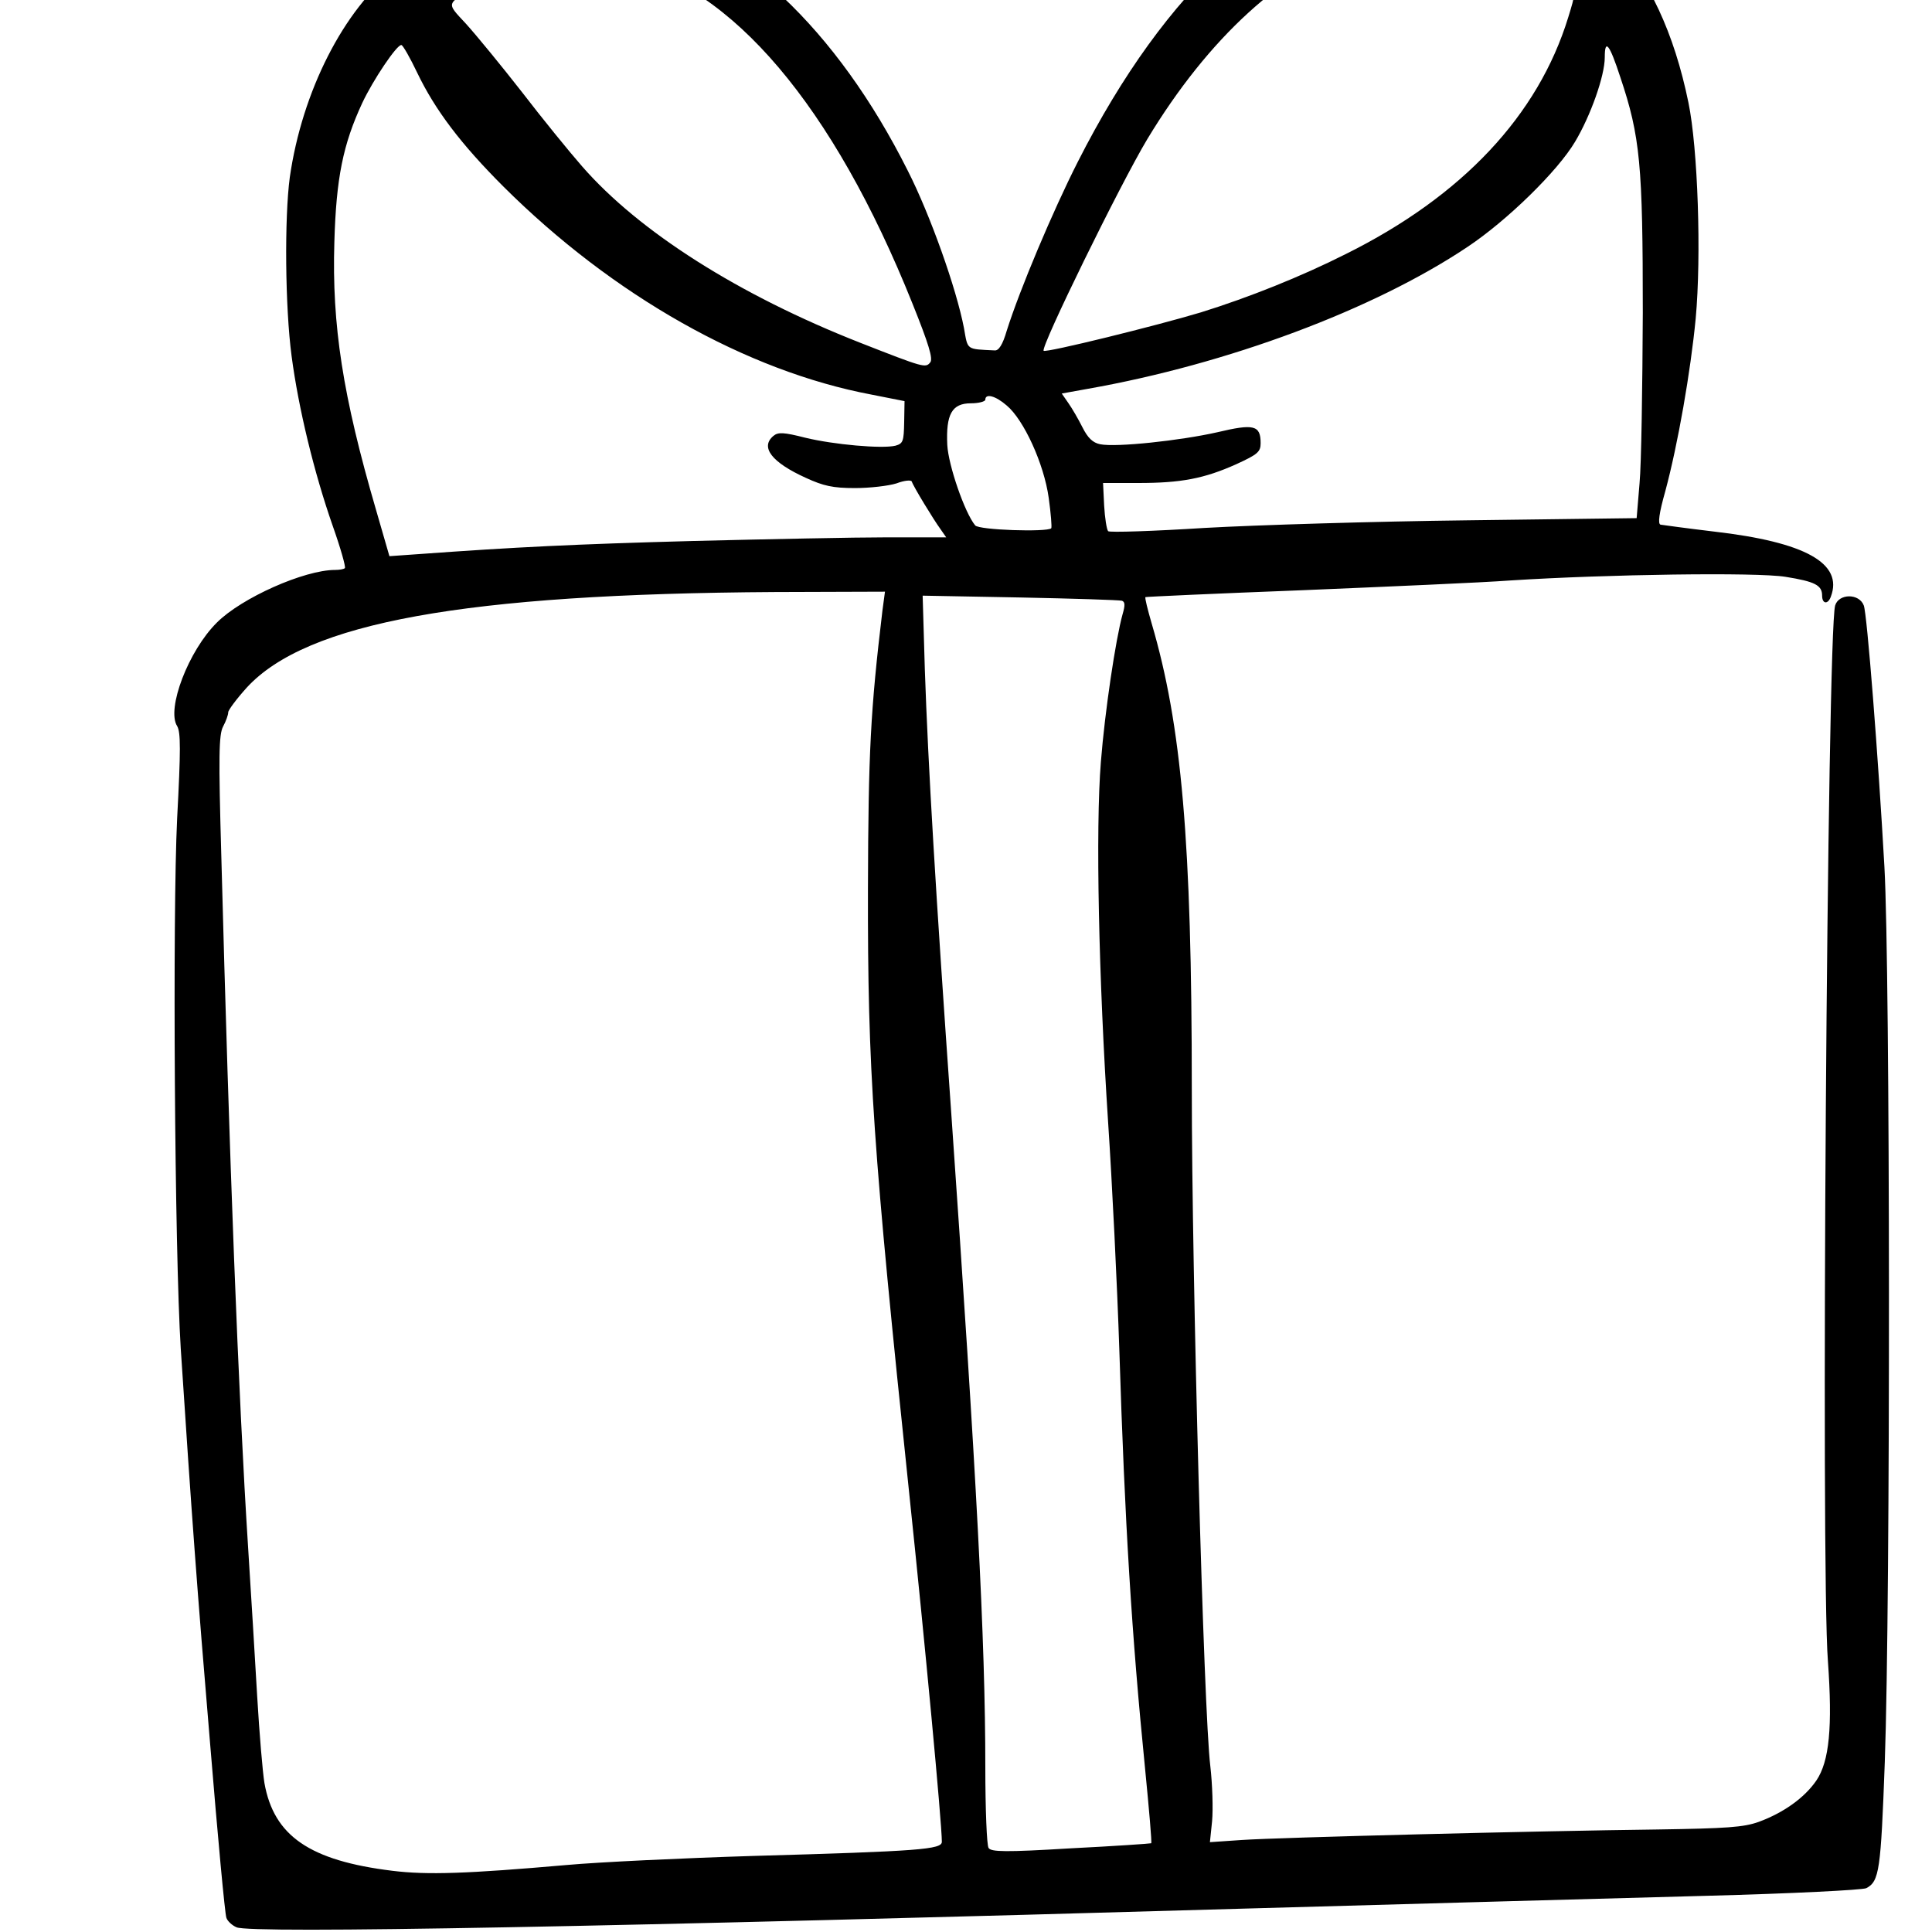 <?xml version="1.0" standalone="no"?>
<!DOCTYPE svg PUBLIC "-//W3C//DTD SVG 20010904//EN"
 "http://www.w3.org/TR/2001/REC-SVG-20010904/DTD/svg10.dtd">
<svg version="1.0" xmlns="http://www.w3.org/2000/svg"
 width="16pt" height="16pt" viewBox="0 0 16 16"
 preserveAspectRatio="xMidYMid meet">
<g transform="translate(0,16) scale(0.003,-0.003)"
fill="#000000" stroke="none">
<path d="M3862 5689 c-336 -43 -642 -320 -887 -803 -69 -136 -160 -352 -196
-466 -11 -38 -22 -55 -33 -54 -80 4 -74 0 -85 62 -21 109 -93 312 -155 434
-196 391 -470 649 -764 719 -212 51 -449 -9 -650 -163 -143 -111 -258 -337
-292 -574 -15 -112 -13 -359 5 -494 19 -144 62 -321 113 -467 22 -62 37 -115
34 -118 -3 -3 -15 -5 -27 -5 -85 0 -258 -77 -326 -145 -79 -78 -140 -239 -110
-286 10 -17 10 -66 0 -255 -13 -266 -7 -1194 10 -1464 30 -457 45 -663 81
-1090 21 -256 41 -472 45 -481 3 -9 16 -21 28 -26 38 -18 1035 1 2797 52 465
13 1034 29 1264 35 231 6 428 16 438 21 36 19 40 49 51 348 16 449 15 2184 -1
2471 -17 304 -48 700 -57 722 -13 34 -69 33 -79 0 -22 -73 -40 -2662 -20
-2914 13 -182 4 -277 -32 -330 -33 -48 -91 -89 -159 -114 -42 -15 -88 -18
-280 -21 -332 -4 -1045 -22 -1147 -29 l-88 -6 6 58 c3 33 1 101 -5 153 -18
146 -51 1346 -51 1868 0 683 -28 1004 -111 1286 -11 38 -19 70 -17 72 2 1 197
10 433 19 237 10 495 21 575 27 266 17 679 23 759 10 81 -13 101 -23 101 -52
0 -23 16 -25 24 -3 35 92 -70 151 -323 180 -75 9 -141 18 -147 19 -8 2 -4 32
13 92 35 130 70 331 84 477 16 174 6 470 -20 596 -79 386 -281 599 -603 640
-91 11 -105 11 -196 -1z m288 -189 c66 -20 147 -73 182 -120 18 -25 18 -27 -3
-95 -83 -270 -292 -493 -614 -653 -123 -62 -268 -120 -400 -161 -123 -37 -427
-112 -434 -106 -9 10 211 459 286 584 169 280 378 471 588 537 148 46 269 50
395 14z m-2428 -64 c297 -64 578 -394 797 -941 45 -112 57 -152 49 -162 -13
-16 -17 -15 -193 54 -336 132 -611 307 -768 487 -35 40 -110 132 -166 205 -57
73 -126 157 -154 188 -58 63 -62 55 58 114 132 65 249 82 377 55z m-570 -304
c49 -102 120 -196 237 -313 303 -302 672 -510 1017 -575 l91 -18 -1 -58 c-1
-53 -3 -59 -24 -65 -37 -9 -171 3 -249 22 -59 15 -75 16 -88 5 -37 -31 -5 -73
90 -116 48 -22 74 -28 135 -28 41 0 93 6 115 13 21 8 40 10 42 5 4 -13 60
-105 79 -131 l16 -23 -163 0 c-90 0 -330 -5 -534 -10 -333 -9 -492 -17 -755
-36 l-85 -6 -37 128 c-92 315 -122 510 -115 739 5 177 24 270 77 384 30 64 96
162 108 160 4 0 24 -35 44 -77z m3321 -12 c55 -164 62 -242 62 -650 -1 -206
-4 -418 -9 -471 l-8 -96 -466 -6 c-257 -3 -584 -13 -726 -21 -143 -9 -263 -13
-267 -9 -4 5 -9 36 -11 71 l-3 62 97 0 c118 0 182 12 271 52 59 27 67 34 67
58 0 50 -19 54 -120 30 -102 -23 -279 -42 -323 -33 -20 4 -34 17 -49 47 -11
22 -29 53 -39 67 l-18 26 72 13 c385 68 788 218 1047 391 110 73 250 210 298
291 43 72 82 182 82 233 0 53 13 37 43 -55z m-1694 -906 c47 -39 103 -161 116
-255 6 -43 9 -81 7 -84 -12 -11 -200 -5 -210 8 -29 35 -74 166 -77 222 -4 85
13 115 65 115 22 0 40 5 40 10 0 18 28 11 59 -16z m-343 -566 c-33 -276 -39
-391 -40 -768 -1 -501 14 -715 114 -1670 43 -409 90 -909 90 -961 0 -21 -61
-26 -520 -39 -195 -6 -427 -17 -515 -25 -275 -24 -385 -28 -482 -16 -228 28
-327 96 -353 242 -5 30 -14 137 -20 239 -6 102 -17 286 -25 410 -27 422 -52
1075 -74 1908 -8 279 -7 338 5 360 8 15 14 32 14 39 0 6 23 37 51 68 165 180
602 259 1458 264 l304 1 -7 -52z m661 27 c9 -3 9 -13 2 -37 -19 -68 -49 -268
-60 -408 -15 -185 -6 -598 20 -995 11 -165 25 -448 31 -630 15 -475 34 -784
71 -1154 11 -112 19 -204 17 -206 -2 -1 -102 -8 -222 -14 -181 -11 -220 -10
-227 1 -5 7 -9 108 -9 223 0 351 -24 801 -94 1805 -43 608 -64 961 -73 1226
l-6 203 269 -5 c148 -3 274 -7 281 -9z"/>
</g>
</svg>
